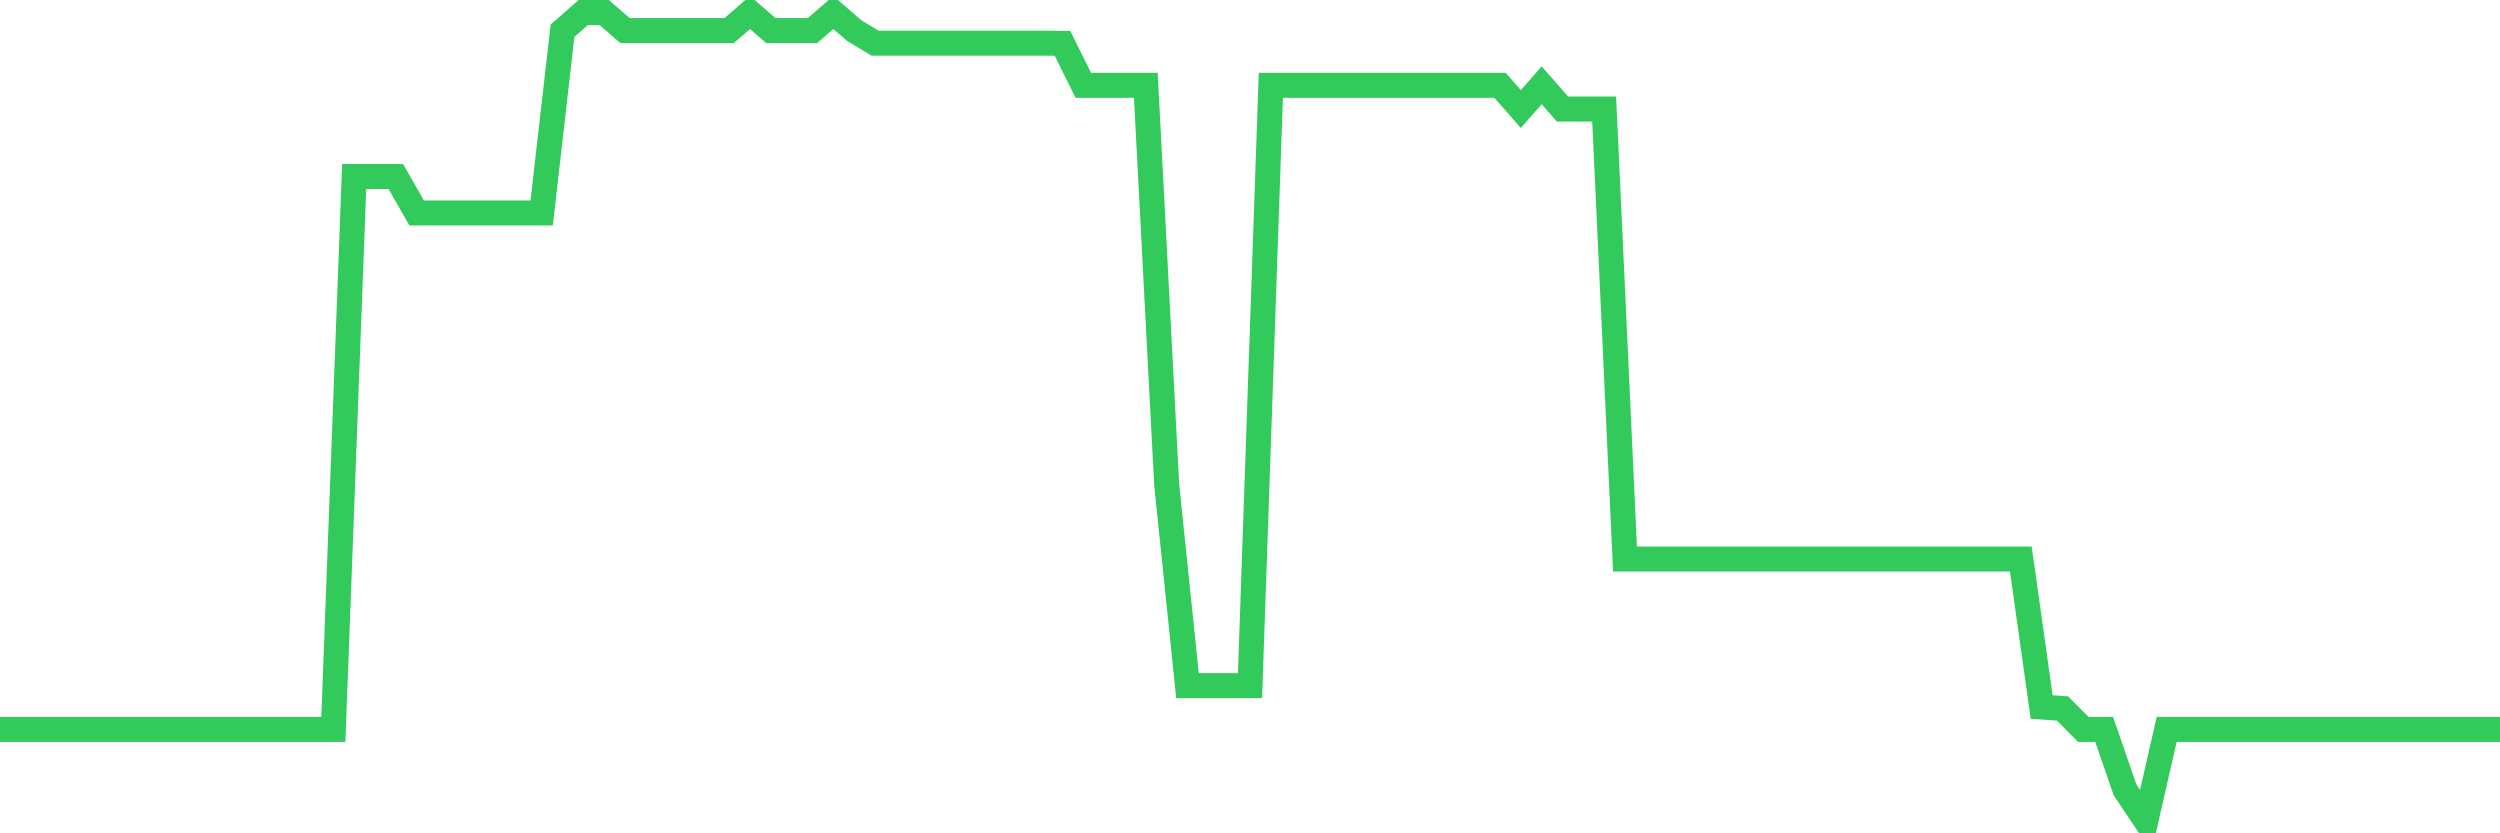 <svg
  xmlns="http://www.w3.org/2000/svg"
  xmlns:xlink="http://www.w3.org/1999/xlink"
  width="120"
  height="40"
  viewBox="0 0 120 40"
  preserveAspectRatio="none"
>
  <polyline
    points="0,35.013 1,35.013 2,35.013 3,35.013 4,35.013 5,35.013 6,35.013 7,35.013 8,35.013 9,35.013 10,35.013 11,35.013 12,35.013 13,35.013 14,35.013 15,35.013 16,35.013 17,8.472 18,8.472 19,8.472 20,10.223 21,10.223 22,10.223 23,10.223 24,10.223 25,10.223 26,10.223 27,1.476 28,0.6 29,0.6 30,1.467 31,1.467 32,1.467 33,1.467 34,1.467 35,1.467 36,0.6 37,1.467 38,1.467 39,1.467 40,0.6 41,1.467 42,2.071 43,2.071 44,2.071 45,2.071 46,2.071 47,2.071 48,2.071 49,2.071 50,2.071 51,2.08 52,4.094 53,4.094 54,4.094 55,4.094 56,23.262 57,32.911 58,32.911 59,32.911 60,32.911 61,4.094 62,4.094 63,4.094 64,4.094 65,4.094 66,4.094 67,4.094 68,4.094 69,4.094 70,4.094 71,4.094 72,4.094 73,5.232 74,4.094 75,5.232 76,5.232 77,5.232 78,26.834 79,26.834 80,26.834 81,26.834 82,26.834 83,26.834 84,26.834 85,26.834 86,26.834 87,26.834 88,26.834 89,26.834 90,26.834 91,26.834 92,26.834 93,26.834 94,26.834 95,26.834 96,26.834 97,26.834 98,33.936 99,34.006 100,35.013 101,35.013 102,37.911 103,39.4 104,35.013 105,35.013 106,35.013 107,35.013 108,35.013 109,35.013 110,35.013 111,35.013 112,35.013 113,35.013 114,35.013 115,35.013 116,35.013 117,35.013 118,35.013 119,35.013 120,35.013"
    fill="none"
    stroke="#32ca5b"
    stroke-width="1.2"
  >
  </polyline>
</svg>